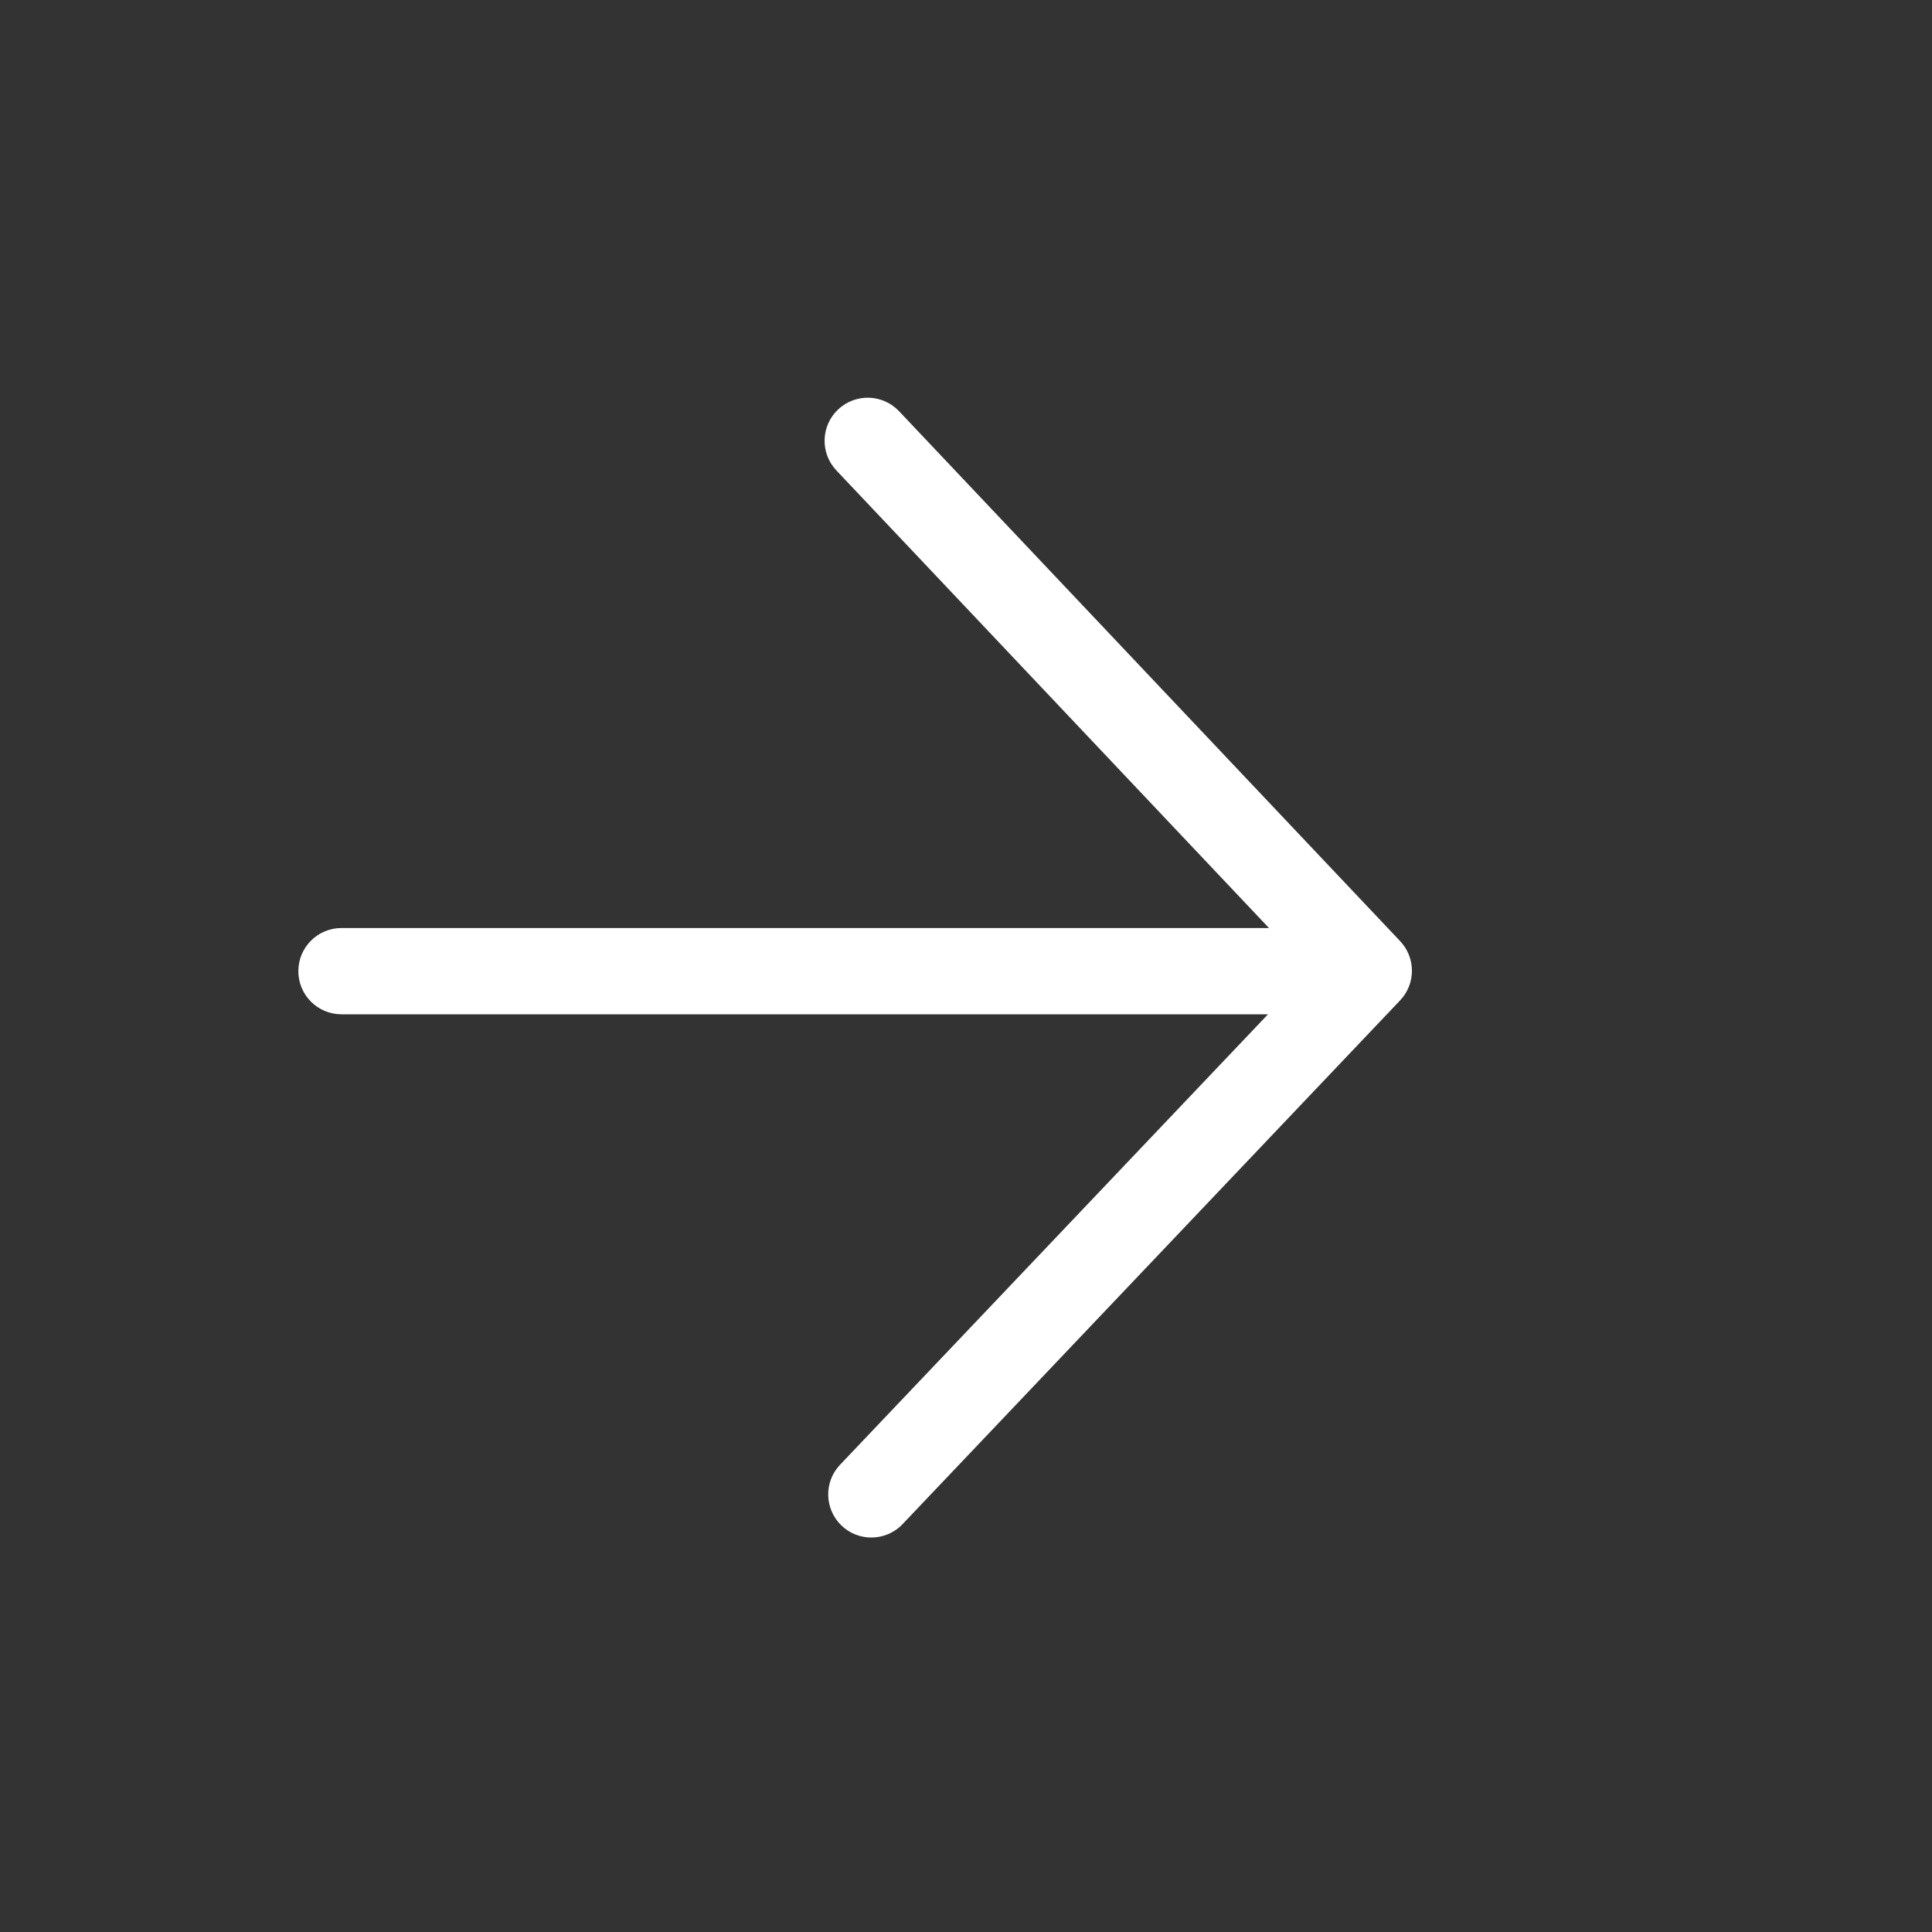 <?xml version="1.0" encoding="utf-8"?>
<!-- Generator: Adobe Illustrator 15.1.0, SVG Export Plug-In . SVG Version: 6.00 Build 0)  -->
<!DOCTYPE svg PUBLIC "-//W3C//DTD SVG 1.1//EN" "http://www.w3.org/Graphics/SVG/1.1/DTD/svg11.dtd">
<svg version="1.1" id="Layer_1" xmlns="http://www.w3.org/2000/svg" xmlns:xlink="http://www.w3.org/1999/xlink" x="0px" y="0px"
	 width="55px" height="55px" viewBox="0 0 55 55" enable-background="new 0 0 55 55" xml:space="preserve">
<rect x="0" y="0" width="55" height="55" fill="#333333" stroke="none"/>
<rect fill="none" width="55" height="55"/>
<g>
	<g>
		<path fill="#FFFFFF" d="M24.804,43.77c-0.304,0-0.607-0.111-0.845-0.338c-0.491-0.467-0.511-1.244-0.044-1.734l13.36-14.063
			L23.81,13.392c-0.466-0.492-0.444-1.27,0.049-1.735c0.493-0.465,1.269-0.443,1.735,0.049l14.266,15.087
			c0.447,0.474,0.447,1.216-0.004,1.688L25.694,43.389C25.453,43.643,25.129,43.77,24.804,43.77z"/>
		<path fill="#FFFFFF" d="M37.652,28.875H9.721c-0.678,0-1.228-0.55-1.228-1.228s0.55-1.228,1.228-1.228h27.931
			c0.678,0,1.227,0.55,1.227,1.228S38.33,28.875,37.652,28.875z"/>
	</g>
</g>
</svg>
